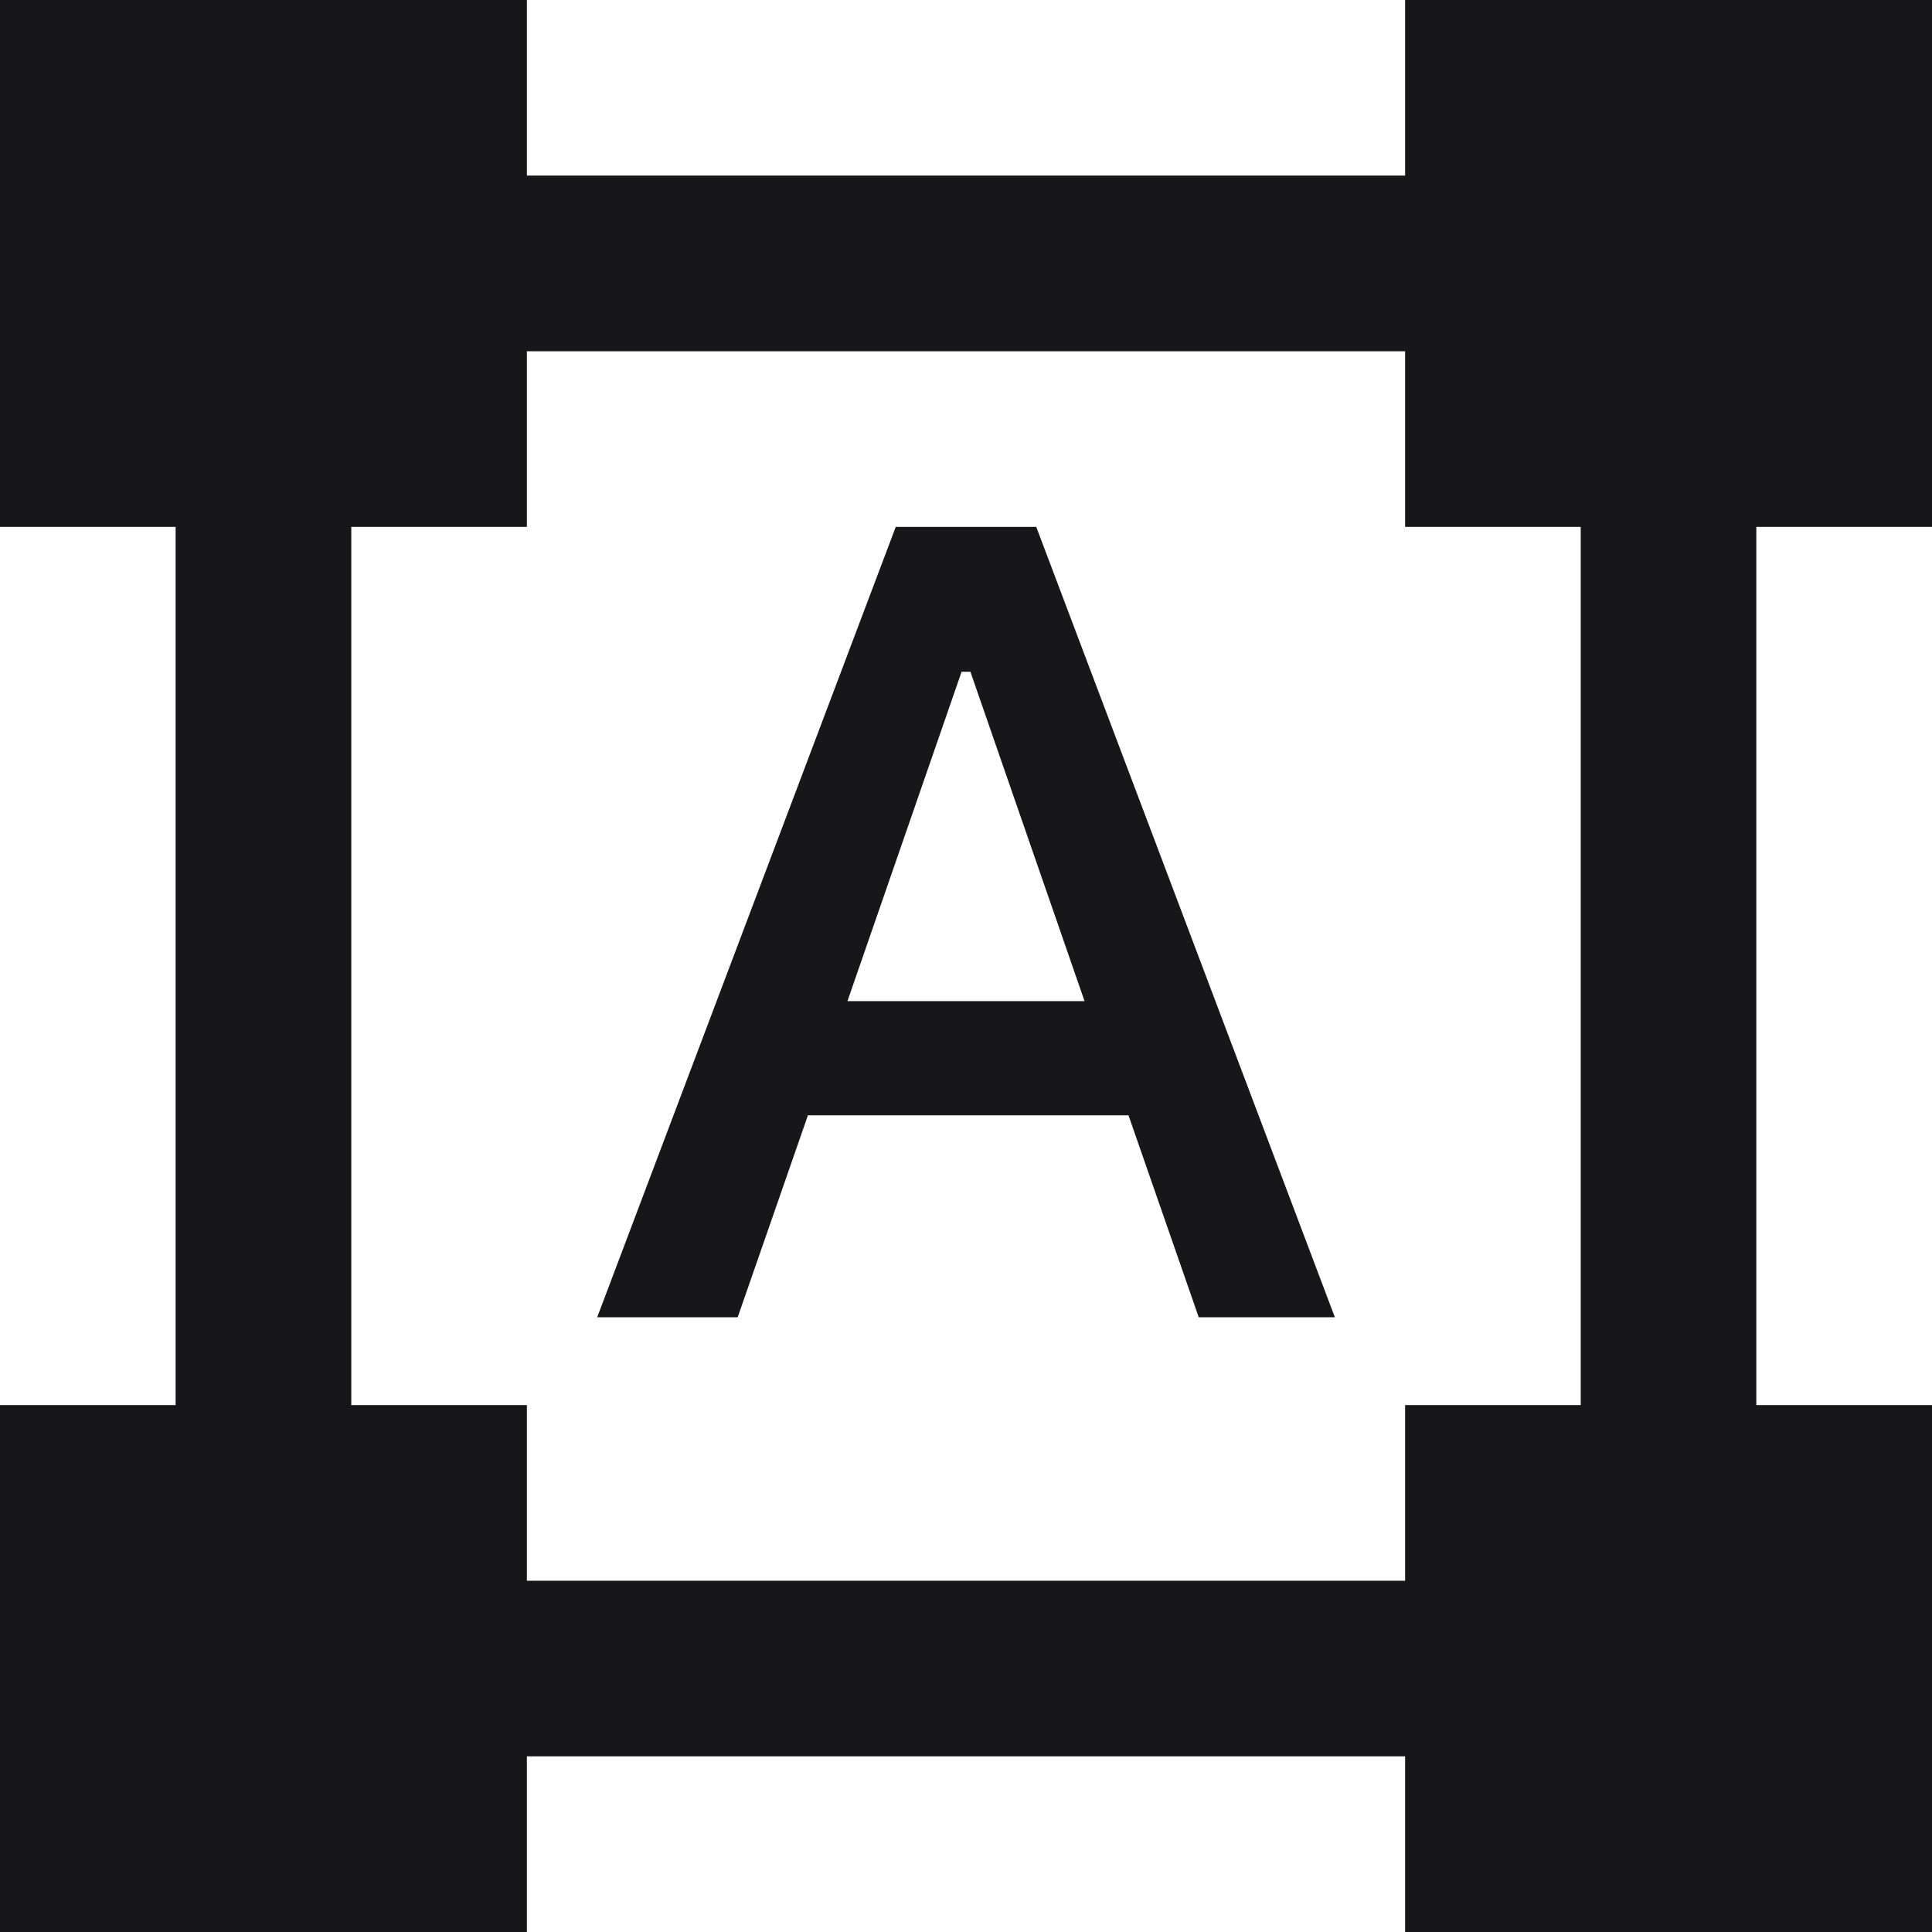 <svg width="28" height="28" viewBox="0 0 28 28" fill="none" xmlns="http://www.w3.org/2000/svg">
<path d="M0 28V20.364H2.545V7.636H0V0H7.636V2.545H20.364V0H28V7.636H25.454V20.364H28V28H20.364V25.454H7.636V28H0ZM7.636 22.909H20.364V20.364H22.909V7.636H20.364V5.091H7.636V7.636H5.091V20.364H7.636V22.909ZM8.655 19.091L12.982 7.636H15.018L19.346 19.091H17.373L16.355 16.164H11.709L10.691 19.091H8.655ZM12.282 14.509H15.718L14.064 9.736H13.936L12.282 14.509Z" fill="#171719"/>
</svg>
